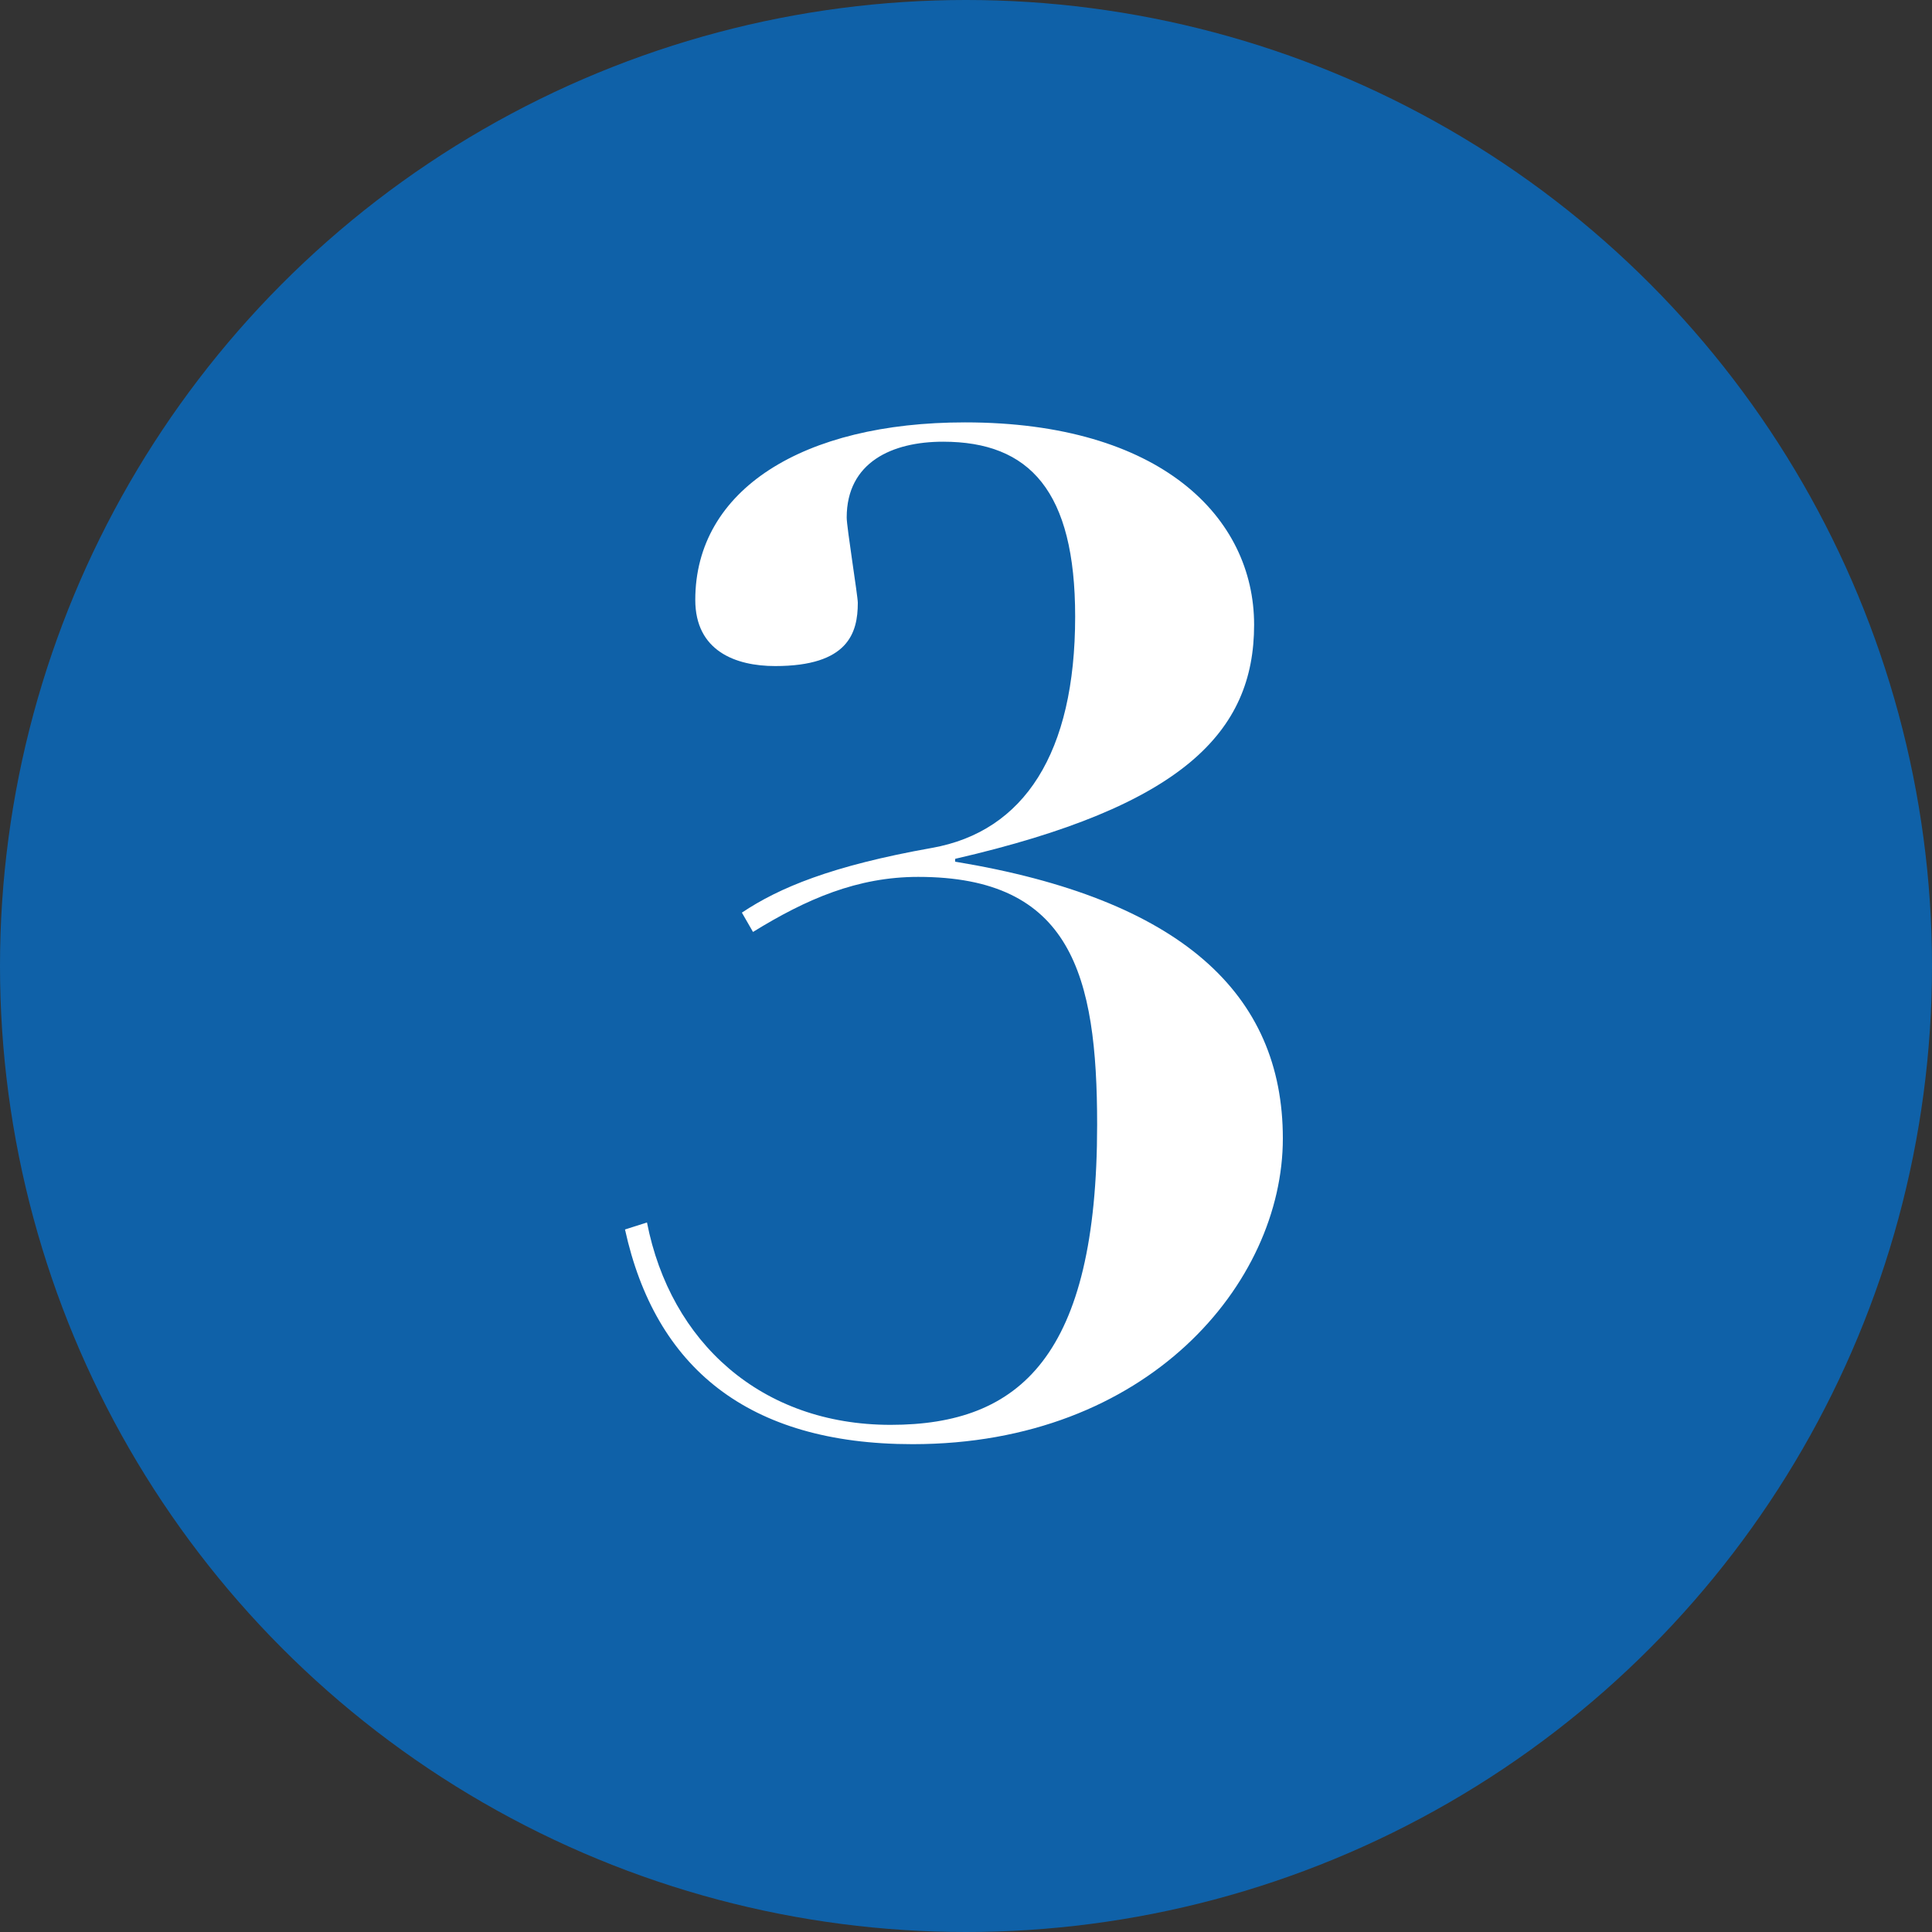 <?xml version="1.0" encoding="UTF-8"?>
<svg id="_レイヤー_2" data-name="レイヤー 2" xmlns="http://www.w3.org/2000/svg" width="80" height="80" viewBox="0 0 80 80">
  <rect x="0" y="0" width="80" height="80" fill="#333333" stroke="none"/>
  <defs>
    <style>
      .cls-1 {
        fill: #fff;
      }

      .cls-2 {
        fill: #0f61a8;
      }
    </style>
  </defs>
  <g id="_デザイン" data-name="デザイン">
    <g>
      <circle class="cls-2" cx="40" cy="40" r="40"/>
      <path class="cls-1" d="m39.55,35.57v.11c9.35,1.54,13.57,5.47,13.57,11.46s-5.59,12.66-15.33,12.66c-6.84,0-10.66-3.19-11.91-8.89l.91-.29c.97,4.96,4.73,8.38,10.09,8.38s8.55-2.85,8.55-12.43c0-6.21-1.08-10.26-7.41-10.26-2.51,0-4.62.91-6.84,2.28l-.46-.8c1.54-1.03,3.71-1.94,7.87-2.68,3.82-.68,5.93-3.93,5.93-9.58,0-5.19-1.88-7.24-5.47-7.24-2.11,0-3.99.85-3.99,3.14,0,.4.46,3.25.46,3.53,0,1.25-.4,2.62-3.42,2.62-1.65,0-3.31-.63-3.31-2.74,0-4.56,4.45-7.35,11.17-7.35,8.1,0,11.97,3.93,11.97,8.38s-2.96,7.52-12.37,9.69Z"/>
    </g>
  </g>
</svg>
